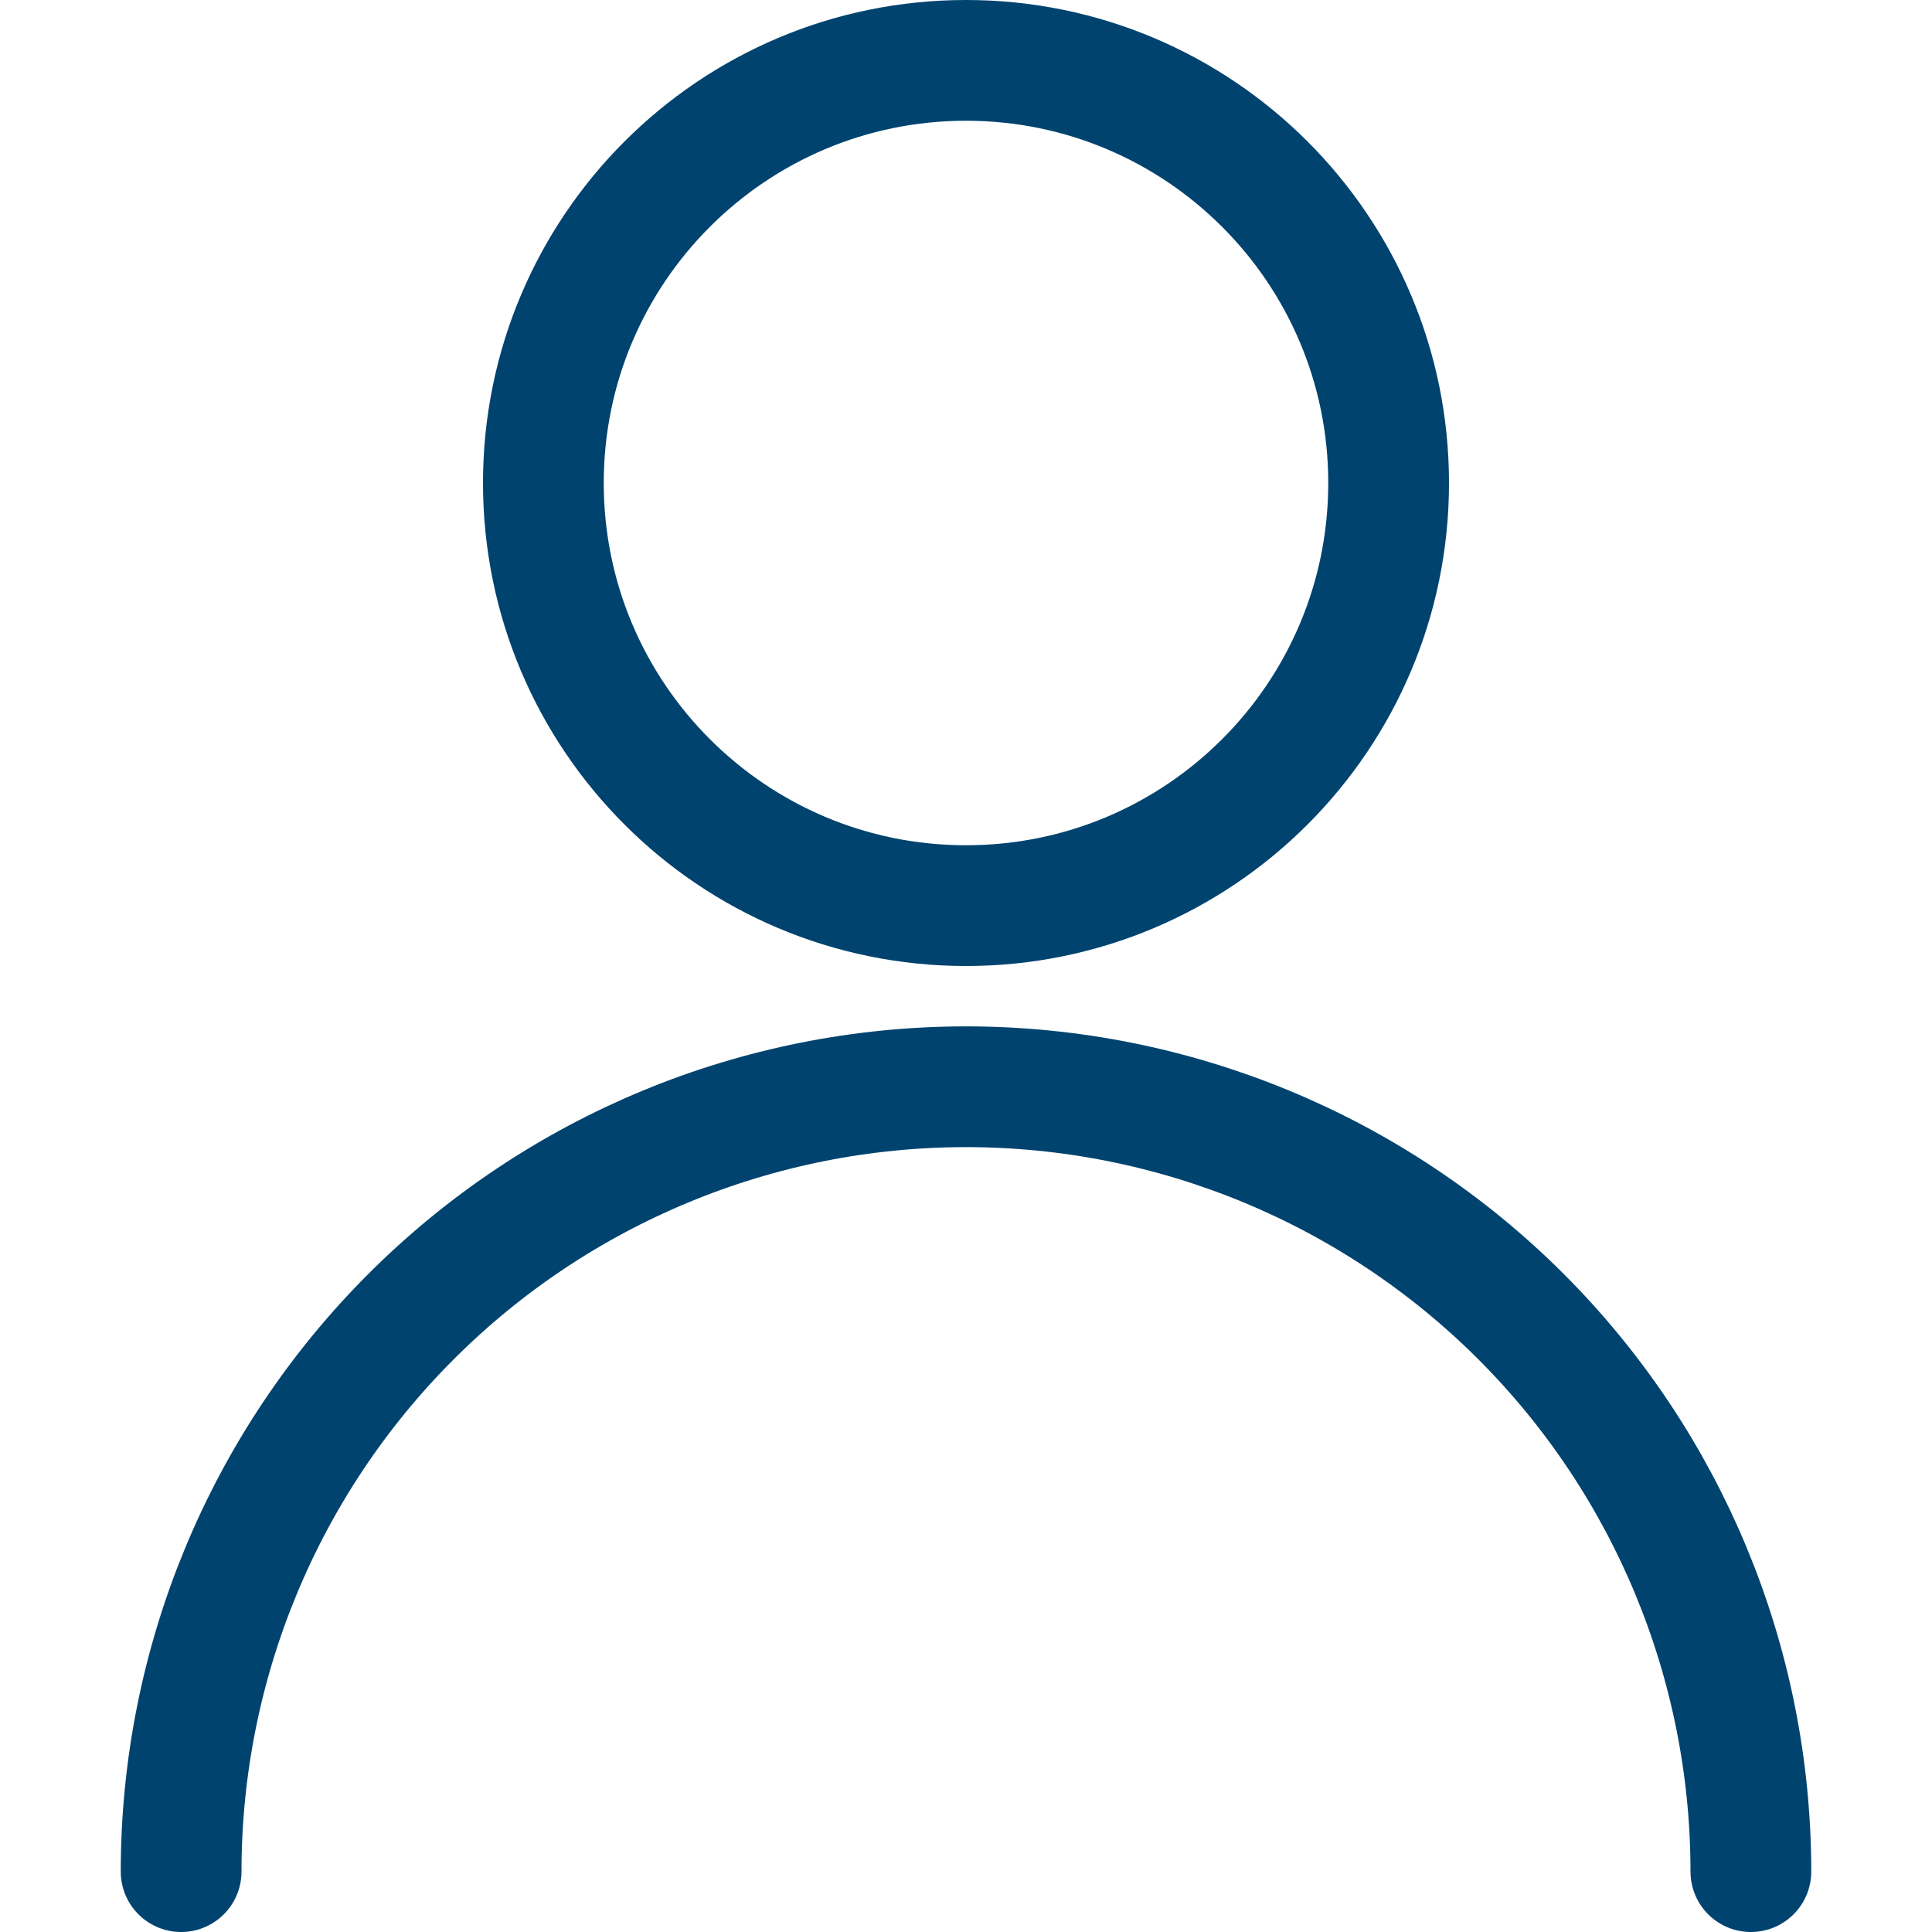 <svg width="40" height="40" viewBox="0 0 40 40" fill="none" xmlns="http://www.w3.org/2000/svg">
<path d="M20 18.75C24.832 18.75 28.75 14.832 28.75 10C28.75 5.168 24.832 1.25 20 1.25C15.168 1.25 11.25 5.168 11.25 10C11.25 14.832 15.168 18.75 20 18.75Z" stroke="#00436F" stroke-width="2.5" stroke-linecap="round" stroke-linejoin="round"/>
<path d="M3.75 38.75C3.75 34.44 5.462 30.307 8.51 27.259C11.557 24.212 15.69 22.5 20 22.5C24.31 22.5 28.443 24.212 31.491 27.259C34.538 30.307 36.25 34.44 36.25 38.75" stroke="#00436F" stroke-width="2.5" stroke-linecap="round" stroke-linejoin="round"/>
</svg>
